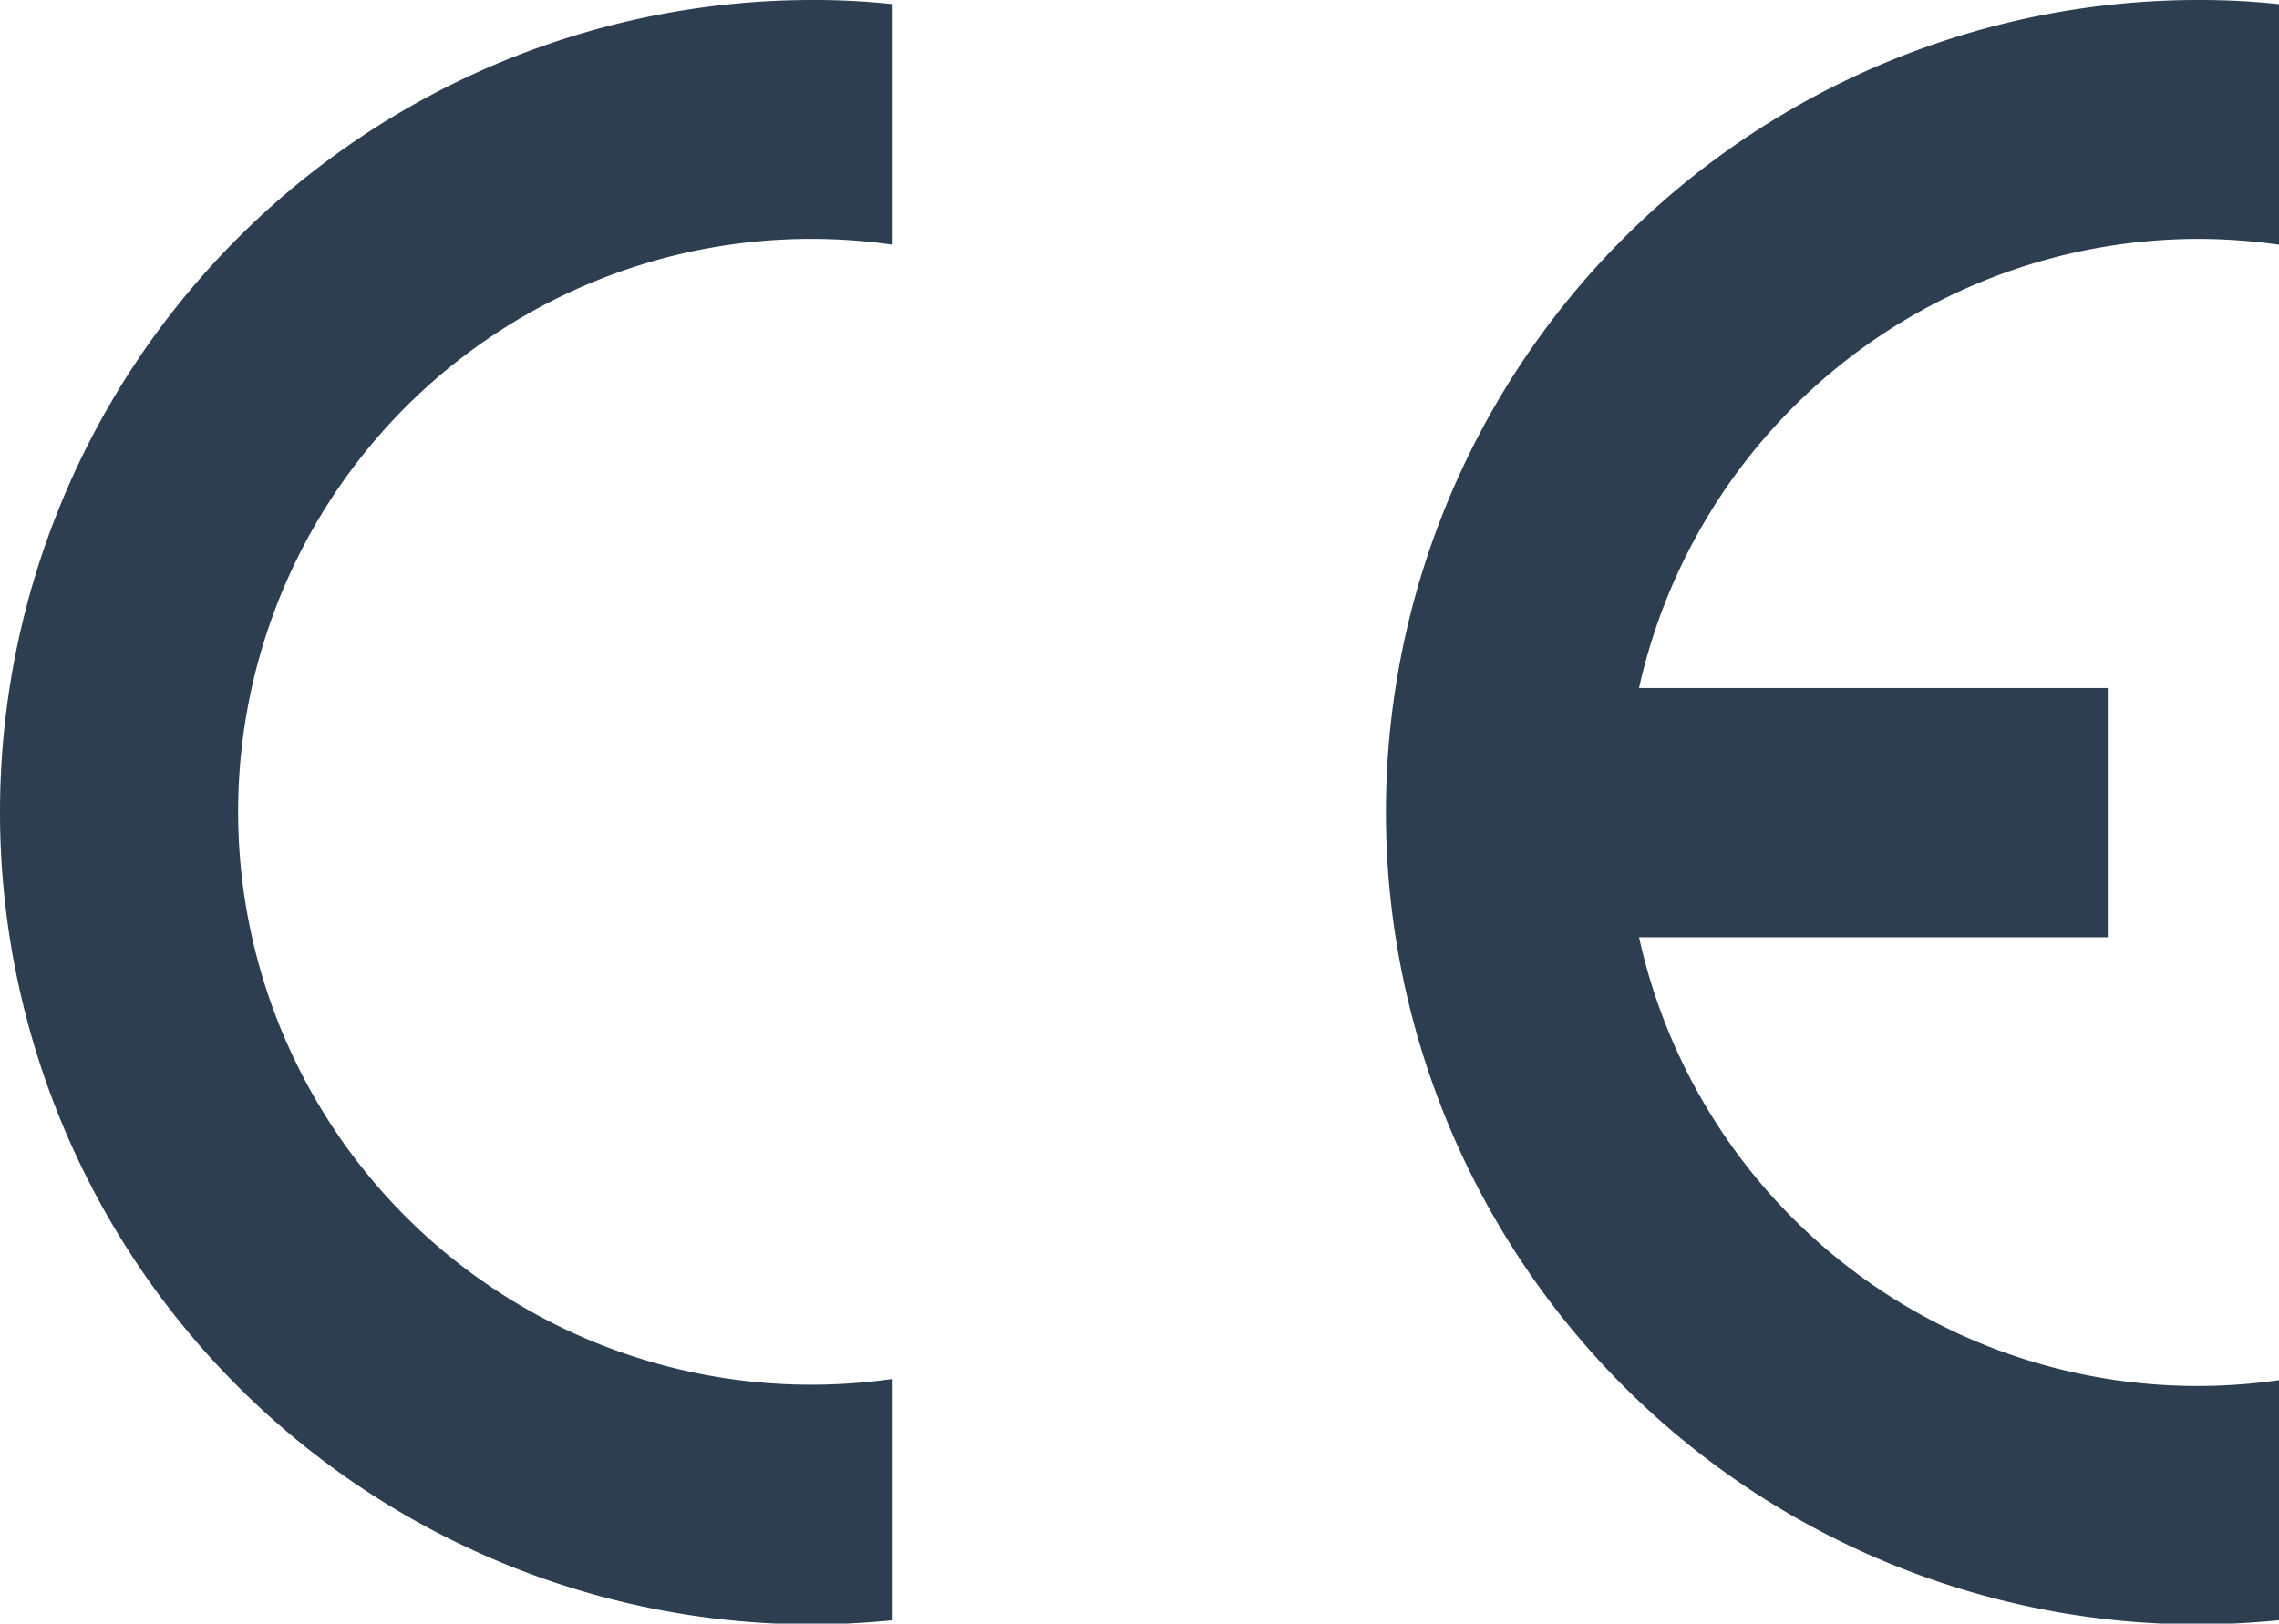 <svg xmlns="http://www.w3.org/2000/svg" viewBox="0 0 54.84 39.08">
  <title>ce</title>
  <g id="Layer_2" data-name="Layer 2">
    <g id="Layer_3" data-name="Layer 3">
      <g>
        <path d="M21.48,33.19V39c-.63.06-1.28.1-1.93.1A19.54,19.54,0,1,1,19.55,0a17.56,17.56,0,0,1,1.93.1V5.89a13.79,13.79,0,1,0,0,27.3Z" style="fill: #2c3e50"/>
        <path d="M39.44,16.56H50.72v6H39.44a13.76,13.76,0,0,0,15.4,10.66V39c-.64.06-1.29.1-1.94.1A19.54,19.54,0,0,1,52.9,0a17.87,17.87,0,0,1,1.94.1V5.89a14,14,0,0,0-1.94-.14A13.81,13.81,0,0,0,39.44,16.56Z" style="fill: #2c3e50"/>
      </g>
    </g>
  </g>
</svg>
